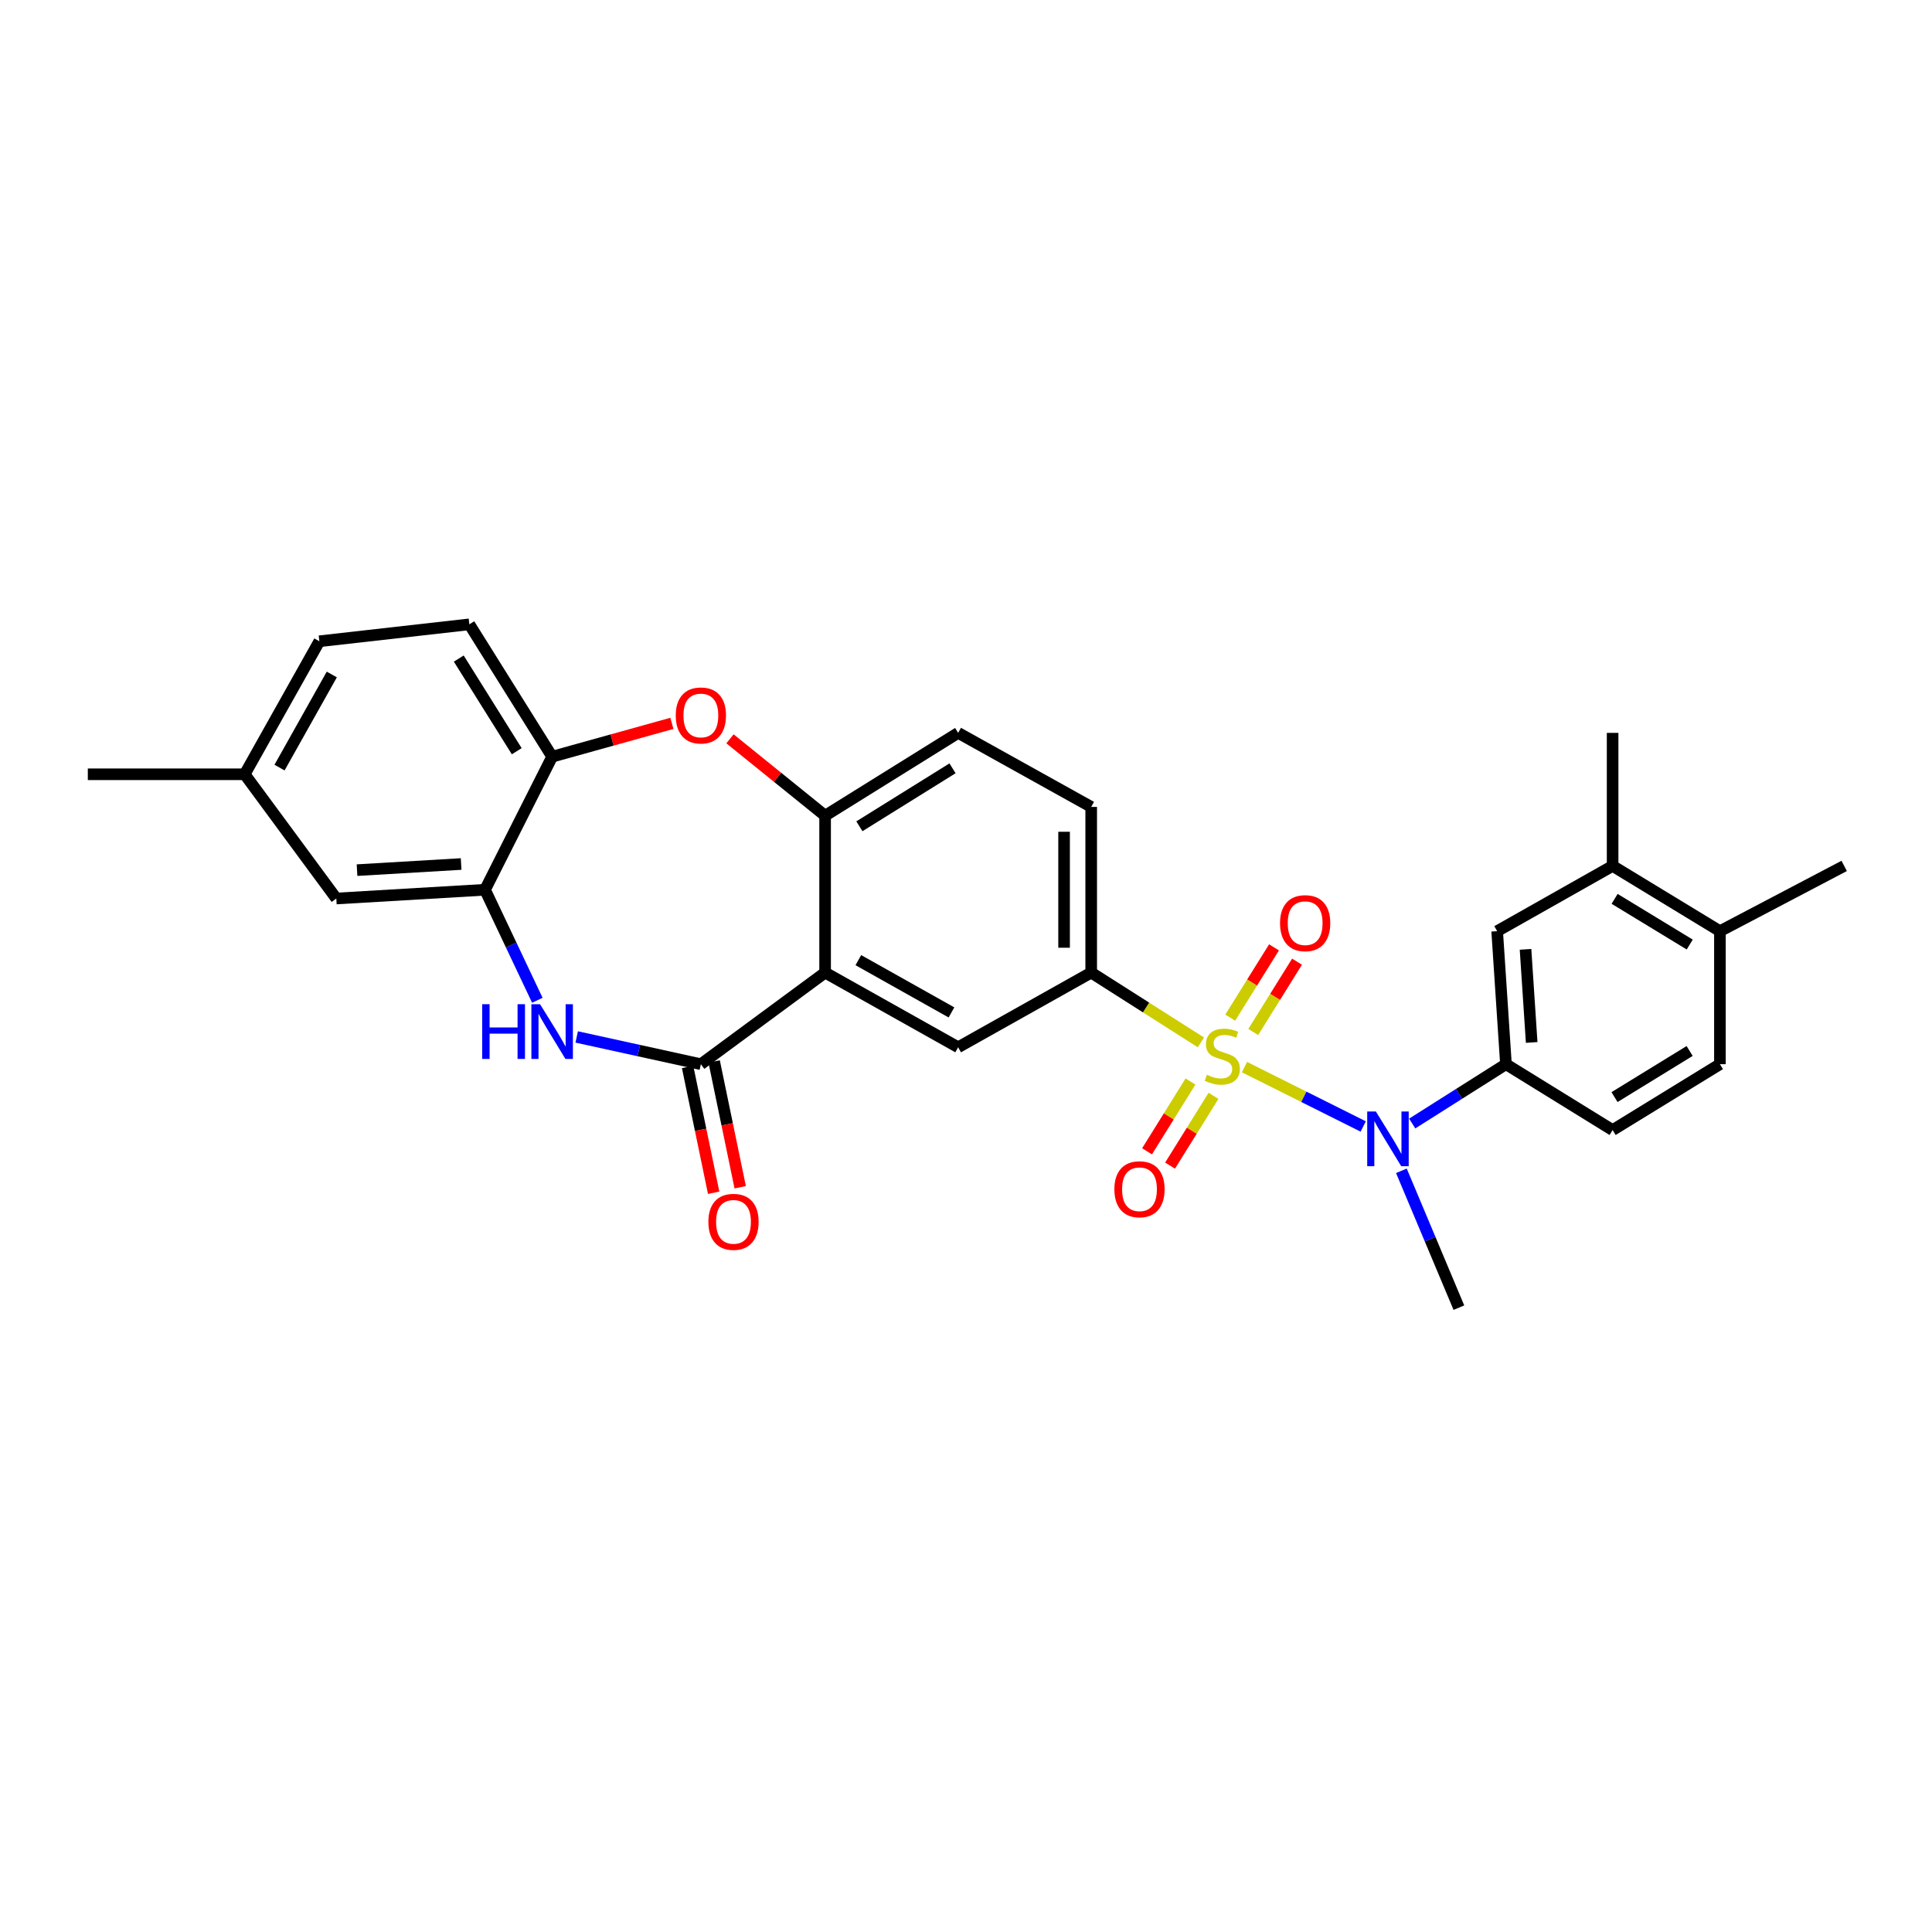 <?xml version='1.0' encoding='iso-8859-1'?>
<svg version='1.1' baseProfile='full'
              xmlns='http://www.w3.org/2000/svg'
                      xmlns:rdkit='http://www.rdkit.org/xml'
                      xmlns:xlink='http://www.w3.org/1999/xlink'
                  xml:space='preserve'
width='1000px' height='1000px' viewBox='0 0 1000 1000'>
<!-- END OF HEADER -->
<rect style='opacity:1.0;fill:#FFFFFF;stroke:none' width='1000' height='1000' x='0' y='0'> </rect>
<path class='bond-3' d='M 644.145,552.333 L 674.869,567.699' style='fill:none;fill-rule:evenodd;stroke:#CCCC00;stroke-width:6px;stroke-linecap:butt;stroke-linejoin:miter;stroke-opacity:1' />
<path class='bond-3' d='M 674.869,567.699 L 705.594,583.065' style='fill:none;fill-rule:evenodd;stroke:#0000FF;stroke-width:6px;stroke-linecap:butt;stroke-linejoin:miter;stroke-opacity:1' />
<path class='bond-4' d='M 621.578,539.535 L 593.19,521.471' style='fill:none;fill-rule:evenodd;stroke:#CCCC00;stroke-width:6px;stroke-linecap:butt;stroke-linejoin:miter;stroke-opacity:1' />
<path class='bond-4' d='M 593.19,521.471 L 564.803,503.407' style='fill:none;fill-rule:evenodd;stroke:#000000;stroke-width:6px;stroke-linecap:butt;stroke-linejoin:miter;stroke-opacity:1' />
<path class='bond-11' d='M 616.189,559.794 L 604.95,577.854' style='fill:none;fill-rule:evenodd;stroke:#CCCC00;stroke-width:6px;stroke-linecap:butt;stroke-linejoin:miter;stroke-opacity:1' />
<path class='bond-11' d='M 604.95,577.854 L 593.71,595.915' style='fill:none;fill-rule:evenodd;stroke:#FF0000;stroke-width:6px;stroke-linecap:butt;stroke-linejoin:miter;stroke-opacity:1' />
<path class='bond-11' d='M 628.102,567.208 L 616.863,585.268' style='fill:none;fill-rule:evenodd;stroke:#CCCC00;stroke-width:6px;stroke-linecap:butt;stroke-linejoin:miter;stroke-opacity:1' />
<path class='bond-11' d='M 616.863,585.268 L 605.623,603.329' style='fill:none;fill-rule:evenodd;stroke:#FF0000;stroke-width:6px;stroke-linecap:butt;stroke-linejoin:miter;stroke-opacity:1' />
<path class='bond-12' d='M 648.68,534.154 L 660.01,515.959' style='fill:none;fill-rule:evenodd;stroke:#CCCC00;stroke-width:6px;stroke-linecap:butt;stroke-linejoin:miter;stroke-opacity:1' />
<path class='bond-12' d='M 660.01,515.959 L 671.34,497.765' style='fill:none;fill-rule:evenodd;stroke:#FF0000;stroke-width:6px;stroke-linecap:butt;stroke-linejoin:miter;stroke-opacity:1' />
<path class='bond-12' d='M 636.769,526.736 L 648.099,508.542' style='fill:none;fill-rule:evenodd;stroke:#CCCC00;stroke-width:6px;stroke-linecap:butt;stroke-linejoin:miter;stroke-opacity:1' />
<path class='bond-12' d='M 648.099,508.542 L 659.429,490.348' style='fill:none;fill-rule:evenodd;stroke:#FF0000;stroke-width:6px;stroke-linecap:butt;stroke-linejoin:miter;stroke-opacity:1' />
<path class='bond-0' d='M 427.075,503.407 L 495.939,542.064' style='fill:none;fill-rule:evenodd;stroke:#000000;stroke-width:6px;stroke-linecap:butt;stroke-linejoin:miter;stroke-opacity:1' />
<path class='bond-0' d='M 444.273,496.97 L 492.478,524.029' style='fill:none;fill-rule:evenodd;stroke:#000000;stroke-width:6px;stroke-linecap:butt;stroke-linejoin:miter;stroke-opacity:1' />
<path class='bond-1' d='M 427.075,503.407 L 362.771,550.826' style='fill:none;fill-rule:evenodd;stroke:#000000;stroke-width:6px;stroke-linecap:butt;stroke-linejoin:miter;stroke-opacity:1' />
<path class='bond-29' d='M 427.075,503.407 L 427.075,422.203' style='fill:none;fill-rule:evenodd;stroke:#000000;stroke-width:6px;stroke-linecap:butt;stroke-linejoin:miter;stroke-opacity:1' />
<path class='bond-2' d='M 362.771,550.826 L 330.637,543.774' style='fill:none;fill-rule:evenodd;stroke:#000000;stroke-width:6px;stroke-linecap:butt;stroke-linejoin:miter;stroke-opacity:1' />
<path class='bond-2' d='M 330.637,543.774 L 298.503,536.722' style='fill:none;fill-rule:evenodd;stroke:#0000FF;stroke-width:6px;stroke-linecap:butt;stroke-linejoin:miter;stroke-opacity:1' />
<path class='bond-15' d='M 355.901,552.249 L 362.645,584.806' style='fill:none;fill-rule:evenodd;stroke:#000000;stroke-width:6px;stroke-linecap:butt;stroke-linejoin:miter;stroke-opacity:1' />
<path class='bond-15' d='M 362.645,584.806 L 369.389,617.363' style='fill:none;fill-rule:evenodd;stroke:#FF0000;stroke-width:6px;stroke-linecap:butt;stroke-linejoin:miter;stroke-opacity:1' />
<path class='bond-15' d='M 369.641,549.403 L 376.385,581.96' style='fill:none;fill-rule:evenodd;stroke:#000000;stroke-width:6px;stroke-linecap:butt;stroke-linejoin:miter;stroke-opacity:1' />
<path class='bond-15' d='M 376.385,581.96 L 383.128,614.517' style='fill:none;fill-rule:evenodd;stroke:#FF0000;stroke-width:6px;stroke-linecap:butt;stroke-linejoin:miter;stroke-opacity:1' />
<path class='bond-8' d='M 278.128,517.743 L 264.588,489.142' style='fill:none;fill-rule:evenodd;stroke:#0000FF;stroke-width:6px;stroke-linecap:butt;stroke-linejoin:miter;stroke-opacity:1' />
<path class='bond-8' d='M 264.588,489.142 L 251.048,460.54' style='fill:none;fill-rule:evenodd;stroke:#000000;stroke-width:6px;stroke-linecap:butt;stroke-linejoin:miter;stroke-opacity:1' />
<path class='bond-9' d='M 730.956,581.534 L 755.217,566.18' style='fill:none;fill-rule:evenodd;stroke:#0000FF;stroke-width:6px;stroke-linecap:butt;stroke-linejoin:miter;stroke-opacity:1' />
<path class='bond-9' d='M 755.217,566.18 L 779.478,550.826' style='fill:none;fill-rule:evenodd;stroke:#000000;stroke-width:6px;stroke-linecap:butt;stroke-linejoin:miter;stroke-opacity:1' />
<path class='bond-25' d='M 725.354,606.004 L 740.236,641.424' style='fill:none;fill-rule:evenodd;stroke:#0000FF;stroke-width:6px;stroke-linecap:butt;stroke-linejoin:miter;stroke-opacity:1' />
<path class='bond-25' d='M 740.236,641.424 L 755.118,676.845' style='fill:none;fill-rule:evenodd;stroke:#000000;stroke-width:6px;stroke-linecap:butt;stroke-linejoin:miter;stroke-opacity:1' />
<path class='bond-7' d='M 564.803,503.407 L 495.939,542.064' style='fill:none;fill-rule:evenodd;stroke:#000000;stroke-width:6px;stroke-linecap:butt;stroke-linejoin:miter;stroke-opacity:1' />
<path class='bond-17' d='M 564.803,503.407 L 564.803,417.658' style='fill:none;fill-rule:evenodd;stroke:#000000;stroke-width:6px;stroke-linecap:butt;stroke-linejoin:miter;stroke-opacity:1' />
<path class='bond-17' d='M 550.771,490.544 L 550.771,430.52' style='fill:none;fill-rule:evenodd;stroke:#000000;stroke-width:6px;stroke-linecap:butt;stroke-linejoin:miter;stroke-opacity:1' />
<path class='bond-5' d='M 427.075,422.203 L 495.939,379.336' style='fill:none;fill-rule:evenodd;stroke:#000000;stroke-width:6px;stroke-linecap:butt;stroke-linejoin:miter;stroke-opacity:1' />
<path class='bond-5' d='M 444.819,427.685 L 493.024,397.678' style='fill:none;fill-rule:evenodd;stroke:#000000;stroke-width:6px;stroke-linecap:butt;stroke-linejoin:miter;stroke-opacity:1' />
<path class='bond-6' d='M 427.075,422.203 L 402.456,402.309' style='fill:none;fill-rule:evenodd;stroke:#000000;stroke-width:6px;stroke-linecap:butt;stroke-linejoin:miter;stroke-opacity:1' />
<path class='bond-6' d='M 402.456,402.309 L 377.838,382.415' style='fill:none;fill-rule:evenodd;stroke:#FF0000;stroke-width:6px;stroke-linecap:butt;stroke-linejoin:miter;stroke-opacity:1' />
<path class='bond-10' d='M 347.773,374.413 L 316.783,383.037' style='fill:none;fill-rule:evenodd;stroke:#FF0000;stroke-width:6px;stroke-linecap:butt;stroke-linejoin:miter;stroke-opacity:1' />
<path class='bond-10' d='M 316.783,383.037 L 285.792,391.661' style='fill:none;fill-rule:evenodd;stroke:#000000;stroke-width:6px;stroke-linecap:butt;stroke-linejoin:miter;stroke-opacity:1' />
<path class='bond-16' d='M 251.048,460.54 L 174.077,465.069' style='fill:none;fill-rule:evenodd;stroke:#000000;stroke-width:6px;stroke-linecap:butt;stroke-linejoin:miter;stroke-opacity:1' />
<path class='bond-16' d='M 238.679,447.212 L 184.799,450.382' style='fill:none;fill-rule:evenodd;stroke:#000000;stroke-width:6px;stroke-linecap:butt;stroke-linejoin:miter;stroke-opacity:1' />
<path class='bond-31' d='M 251.048,460.54 L 285.792,391.661' style='fill:none;fill-rule:evenodd;stroke:#000000;stroke-width:6px;stroke-linecap:butt;stroke-linejoin:miter;stroke-opacity:1' />
<path class='bond-13' d='M 779.478,550.826 L 774.926,481.977' style='fill:none;fill-rule:evenodd;stroke:#000000;stroke-width:6px;stroke-linecap:butt;stroke-linejoin:miter;stroke-opacity:1' />
<path class='bond-13' d='M 792.796,539.572 L 789.609,491.379' style='fill:none;fill-rule:evenodd;stroke:#000000;stroke-width:6px;stroke-linecap:butt;stroke-linejoin:miter;stroke-opacity:1' />
<path class='bond-20' d='M 779.478,550.826 L 834.685,584.93' style='fill:none;fill-rule:evenodd;stroke:#000000;stroke-width:6px;stroke-linecap:butt;stroke-linejoin:miter;stroke-opacity:1' />
<path class='bond-21' d='M 285.792,391.661 L 242.926,323.155' style='fill:none;fill-rule:evenodd;stroke:#000000;stroke-width:6px;stroke-linecap:butt;stroke-linejoin:miter;stroke-opacity:1' />
<path class='bond-21' d='M 267.467,388.828 L 237.461,340.874' style='fill:none;fill-rule:evenodd;stroke:#000000;stroke-width:6px;stroke-linecap:butt;stroke-linejoin:miter;stroke-opacity:1' />
<path class='bond-14' d='M 774.926,481.977 L 834.685,448.192' style='fill:none;fill-rule:evenodd;stroke:#000000;stroke-width:6px;stroke-linecap:butt;stroke-linejoin:miter;stroke-opacity:1' />
<path class='bond-26' d='M 834.685,448.192 L 834.685,379.336' style='fill:none;fill-rule:evenodd;stroke:#000000;stroke-width:6px;stroke-linecap:butt;stroke-linejoin:miter;stroke-opacity:1' />
<path class='bond-30' d='M 834.685,448.192 L 890.226,481.977' style='fill:none;fill-rule:evenodd;stroke:#000000;stroke-width:6px;stroke-linecap:butt;stroke-linejoin:miter;stroke-opacity:1' />
<path class='bond-30' d='M 835.724,465.248 L 874.603,488.897' style='fill:none;fill-rule:evenodd;stroke:#000000;stroke-width:6px;stroke-linecap:butt;stroke-linejoin:miter;stroke-opacity:1' />
<path class='bond-23' d='M 174.077,465.069 L 126.651,400.766' style='fill:none;fill-rule:evenodd;stroke:#000000;stroke-width:6px;stroke-linecap:butt;stroke-linejoin:miter;stroke-opacity:1' />
<path class='bond-18' d='M 564.803,417.658 L 495.939,379.336' style='fill:none;fill-rule:evenodd;stroke:#000000;stroke-width:6px;stroke-linecap:butt;stroke-linejoin:miter;stroke-opacity:1' />
<path class='bond-19' d='M 890.226,481.977 L 890.226,550.826' style='fill:none;fill-rule:evenodd;stroke:#000000;stroke-width:6px;stroke-linecap:butt;stroke-linejoin:miter;stroke-opacity:1' />
<path class='bond-27' d='M 890.226,481.977 L 954.545,448.192' style='fill:none;fill-rule:evenodd;stroke:#000000;stroke-width:6px;stroke-linecap:butt;stroke-linejoin:miter;stroke-opacity:1' />
<path class='bond-22' d='M 834.685,584.93 L 890.226,550.826' style='fill:none;fill-rule:evenodd;stroke:#000000;stroke-width:6px;stroke-linecap:butt;stroke-linejoin:miter;stroke-opacity:1' />
<path class='bond-22' d='M 835.674,567.857 L 874.553,543.984' style='fill:none;fill-rule:evenodd;stroke:#000000;stroke-width:6px;stroke-linecap:butt;stroke-linejoin:miter;stroke-opacity:1' />
<path class='bond-24' d='M 242.926,323.155 L 165.3,331.917' style='fill:none;fill-rule:evenodd;stroke:#000000;stroke-width:6px;stroke-linecap:butt;stroke-linejoin:miter;stroke-opacity:1' />
<path class='bond-28' d='M 126.651,400.766 L 45.455,400.766' style='fill:none;fill-rule:evenodd;stroke:#000000;stroke-width:6px;stroke-linecap:butt;stroke-linejoin:miter;stroke-opacity:1' />
<path class='bond-32' d='M 126.651,400.766 L 165.3,331.917' style='fill:none;fill-rule:evenodd;stroke:#000000;stroke-width:6px;stroke-linecap:butt;stroke-linejoin:miter;stroke-opacity:1' />
<path class='bond-32' d='M 144.684,397.307 L 171.738,349.113' style='fill:none;fill-rule:evenodd;stroke:#000000;stroke-width:6px;stroke-linecap:butt;stroke-linejoin:miter;stroke-opacity:1' />
<path  class='atom-0' d='M 624.669 556.313
Q 624.989 556.433, 626.309 556.993
Q 627.629 557.553, 629.069 557.913
Q 630.549 558.233, 631.989 558.233
Q 634.669 558.233, 636.229 556.953
Q 637.789 555.633, 637.789 553.353
Q 637.789 551.793, 636.989 550.833
Q 636.229 549.873, 635.029 549.353
Q 633.829 548.833, 631.829 548.233
Q 629.309 547.473, 627.789 546.753
Q 626.309 546.033, 625.229 544.513
Q 624.189 542.993, 624.189 540.433
Q 624.189 536.873, 626.589 534.673
Q 629.029 532.473, 633.829 532.473
Q 637.109 532.473, 640.829 534.033
L 639.909 537.113
Q 636.509 535.713, 633.949 535.713
Q 631.189 535.713, 629.669 536.873
Q 628.149 537.993, 628.189 539.953
Q 628.189 541.473, 628.949 542.393
Q 629.749 543.313, 630.869 543.833
Q 632.029 544.353, 633.949 544.953
Q 636.509 545.753, 638.029 546.553
Q 639.549 547.353, 640.629 548.993
Q 641.749 550.593, 641.749 553.353
Q 641.749 557.273, 639.109 559.393
Q 636.509 561.473, 632.149 561.473
Q 629.629 561.473, 627.709 560.913
Q 625.829 560.393, 623.589 559.473
L 624.669 556.313
' fill='#CCCC00'/>
<path  class='atom-3' d='M 249.572 519.773
L 253.412 519.773
L 253.412 531.813
L 267.892 531.813
L 267.892 519.773
L 271.732 519.773
L 271.732 548.093
L 267.892 548.093
L 267.892 535.013
L 253.412 535.013
L 253.412 548.093
L 249.572 548.093
L 249.572 519.773
' fill='#0000FF'/>
<path  class='atom-3' d='M 279.532 519.773
L 288.812 534.773
Q 289.732 536.253, 291.212 538.933
Q 292.692 541.613, 292.772 541.773
L 292.772 519.773
L 296.532 519.773
L 296.532 548.093
L 292.652 548.093
L 282.692 531.693
Q 281.532 529.773, 280.292 527.573
Q 279.092 525.373, 278.732 524.693
L 278.732 548.093
L 275.052 548.093
L 275.052 519.773
L 279.532 519.773
' fill='#0000FF'/>
<path  class='atom-4' d='M 712.149 575.315
L 721.429 590.315
Q 722.349 591.795, 723.829 594.475
Q 725.309 597.155, 725.389 597.315
L 725.389 575.315
L 729.149 575.315
L 729.149 603.635
L 725.269 603.635
L 715.309 587.235
Q 714.149 585.315, 712.909 583.115
Q 711.709 580.915, 711.349 580.235
L 711.349 603.635
L 707.669 603.635
L 707.669 575.315
L 712.149 575.315
' fill='#0000FF'/>
<path  class='atom-7' d='M 349.771 370.319
Q 349.771 363.519, 353.131 359.719
Q 356.491 355.919, 362.771 355.919
Q 369.051 355.919, 372.411 359.719
Q 375.771 363.519, 375.771 370.319
Q 375.771 377.199, 372.371 381.119
Q 368.971 384.999, 362.771 384.999
Q 356.531 384.999, 353.131 381.119
Q 349.771 377.239, 349.771 370.319
M 362.771 381.799
Q 367.091 381.799, 369.411 378.919
Q 371.771 375.999, 371.771 370.319
Q 371.771 364.759, 369.411 361.959
Q 367.091 359.119, 362.771 359.119
Q 358.451 359.119, 356.091 361.919
Q 353.771 364.719, 353.771 370.319
Q 353.771 376.039, 356.091 378.919
Q 358.451 381.799, 362.771 381.799
' fill='#FF0000'/>
<path  class='atom-12' d='M 576.802 615.552
Q 576.802 608.752, 580.162 604.952
Q 583.522 601.152, 589.802 601.152
Q 596.082 601.152, 599.442 604.952
Q 602.802 608.752, 602.802 615.552
Q 602.802 622.432, 599.402 626.352
Q 596.002 630.232, 589.802 630.232
Q 583.562 630.232, 580.162 626.352
Q 576.802 622.472, 576.802 615.552
M 589.802 627.032
Q 594.122 627.032, 596.442 624.152
Q 598.802 621.232, 598.802 615.552
Q 598.802 609.992, 596.442 607.192
Q 594.122 604.352, 589.802 604.352
Q 585.482 604.352, 583.122 607.152
Q 580.802 609.952, 580.802 615.552
Q 580.802 621.272, 583.122 624.152
Q 585.482 627.032, 589.802 627.032
' fill='#FF0000'/>
<path  class='atom-13' d='M 662.543 477.824
Q 662.543 471.024, 665.903 467.224
Q 669.263 463.424, 675.543 463.424
Q 681.823 463.424, 685.183 467.224
Q 688.543 471.024, 688.543 477.824
Q 688.543 484.704, 685.143 488.624
Q 681.743 492.504, 675.543 492.504
Q 669.303 492.504, 665.903 488.624
Q 662.543 484.744, 662.543 477.824
M 675.543 489.304
Q 679.863 489.304, 682.183 486.424
Q 684.543 483.504, 684.543 477.824
Q 684.543 472.264, 682.183 469.464
Q 679.863 466.624, 675.543 466.624
Q 671.223 466.624, 668.863 469.424
Q 666.543 472.224, 666.543 477.824
Q 666.543 483.544, 668.863 486.424
Q 671.223 489.304, 675.543 489.304
' fill='#FF0000'/>
<path  class='atom-16' d='M 366.656 632.421
Q 366.656 625.621, 370.016 621.821
Q 373.376 618.021, 379.656 618.021
Q 385.936 618.021, 389.296 621.821
Q 392.656 625.621, 392.656 632.421
Q 392.656 639.301, 389.256 643.221
Q 385.856 647.101, 379.656 647.101
Q 373.416 647.101, 370.016 643.221
Q 366.656 639.341, 366.656 632.421
M 379.656 643.901
Q 383.976 643.901, 386.296 641.021
Q 388.656 638.101, 388.656 632.421
Q 388.656 626.861, 386.296 624.061
Q 383.976 621.221, 379.656 621.221
Q 375.336 621.221, 372.976 624.021
Q 370.656 626.821, 370.656 632.421
Q 370.656 638.141, 372.976 641.021
Q 375.336 643.901, 379.656 643.901
' fill='#FF0000'/>
</svg>
